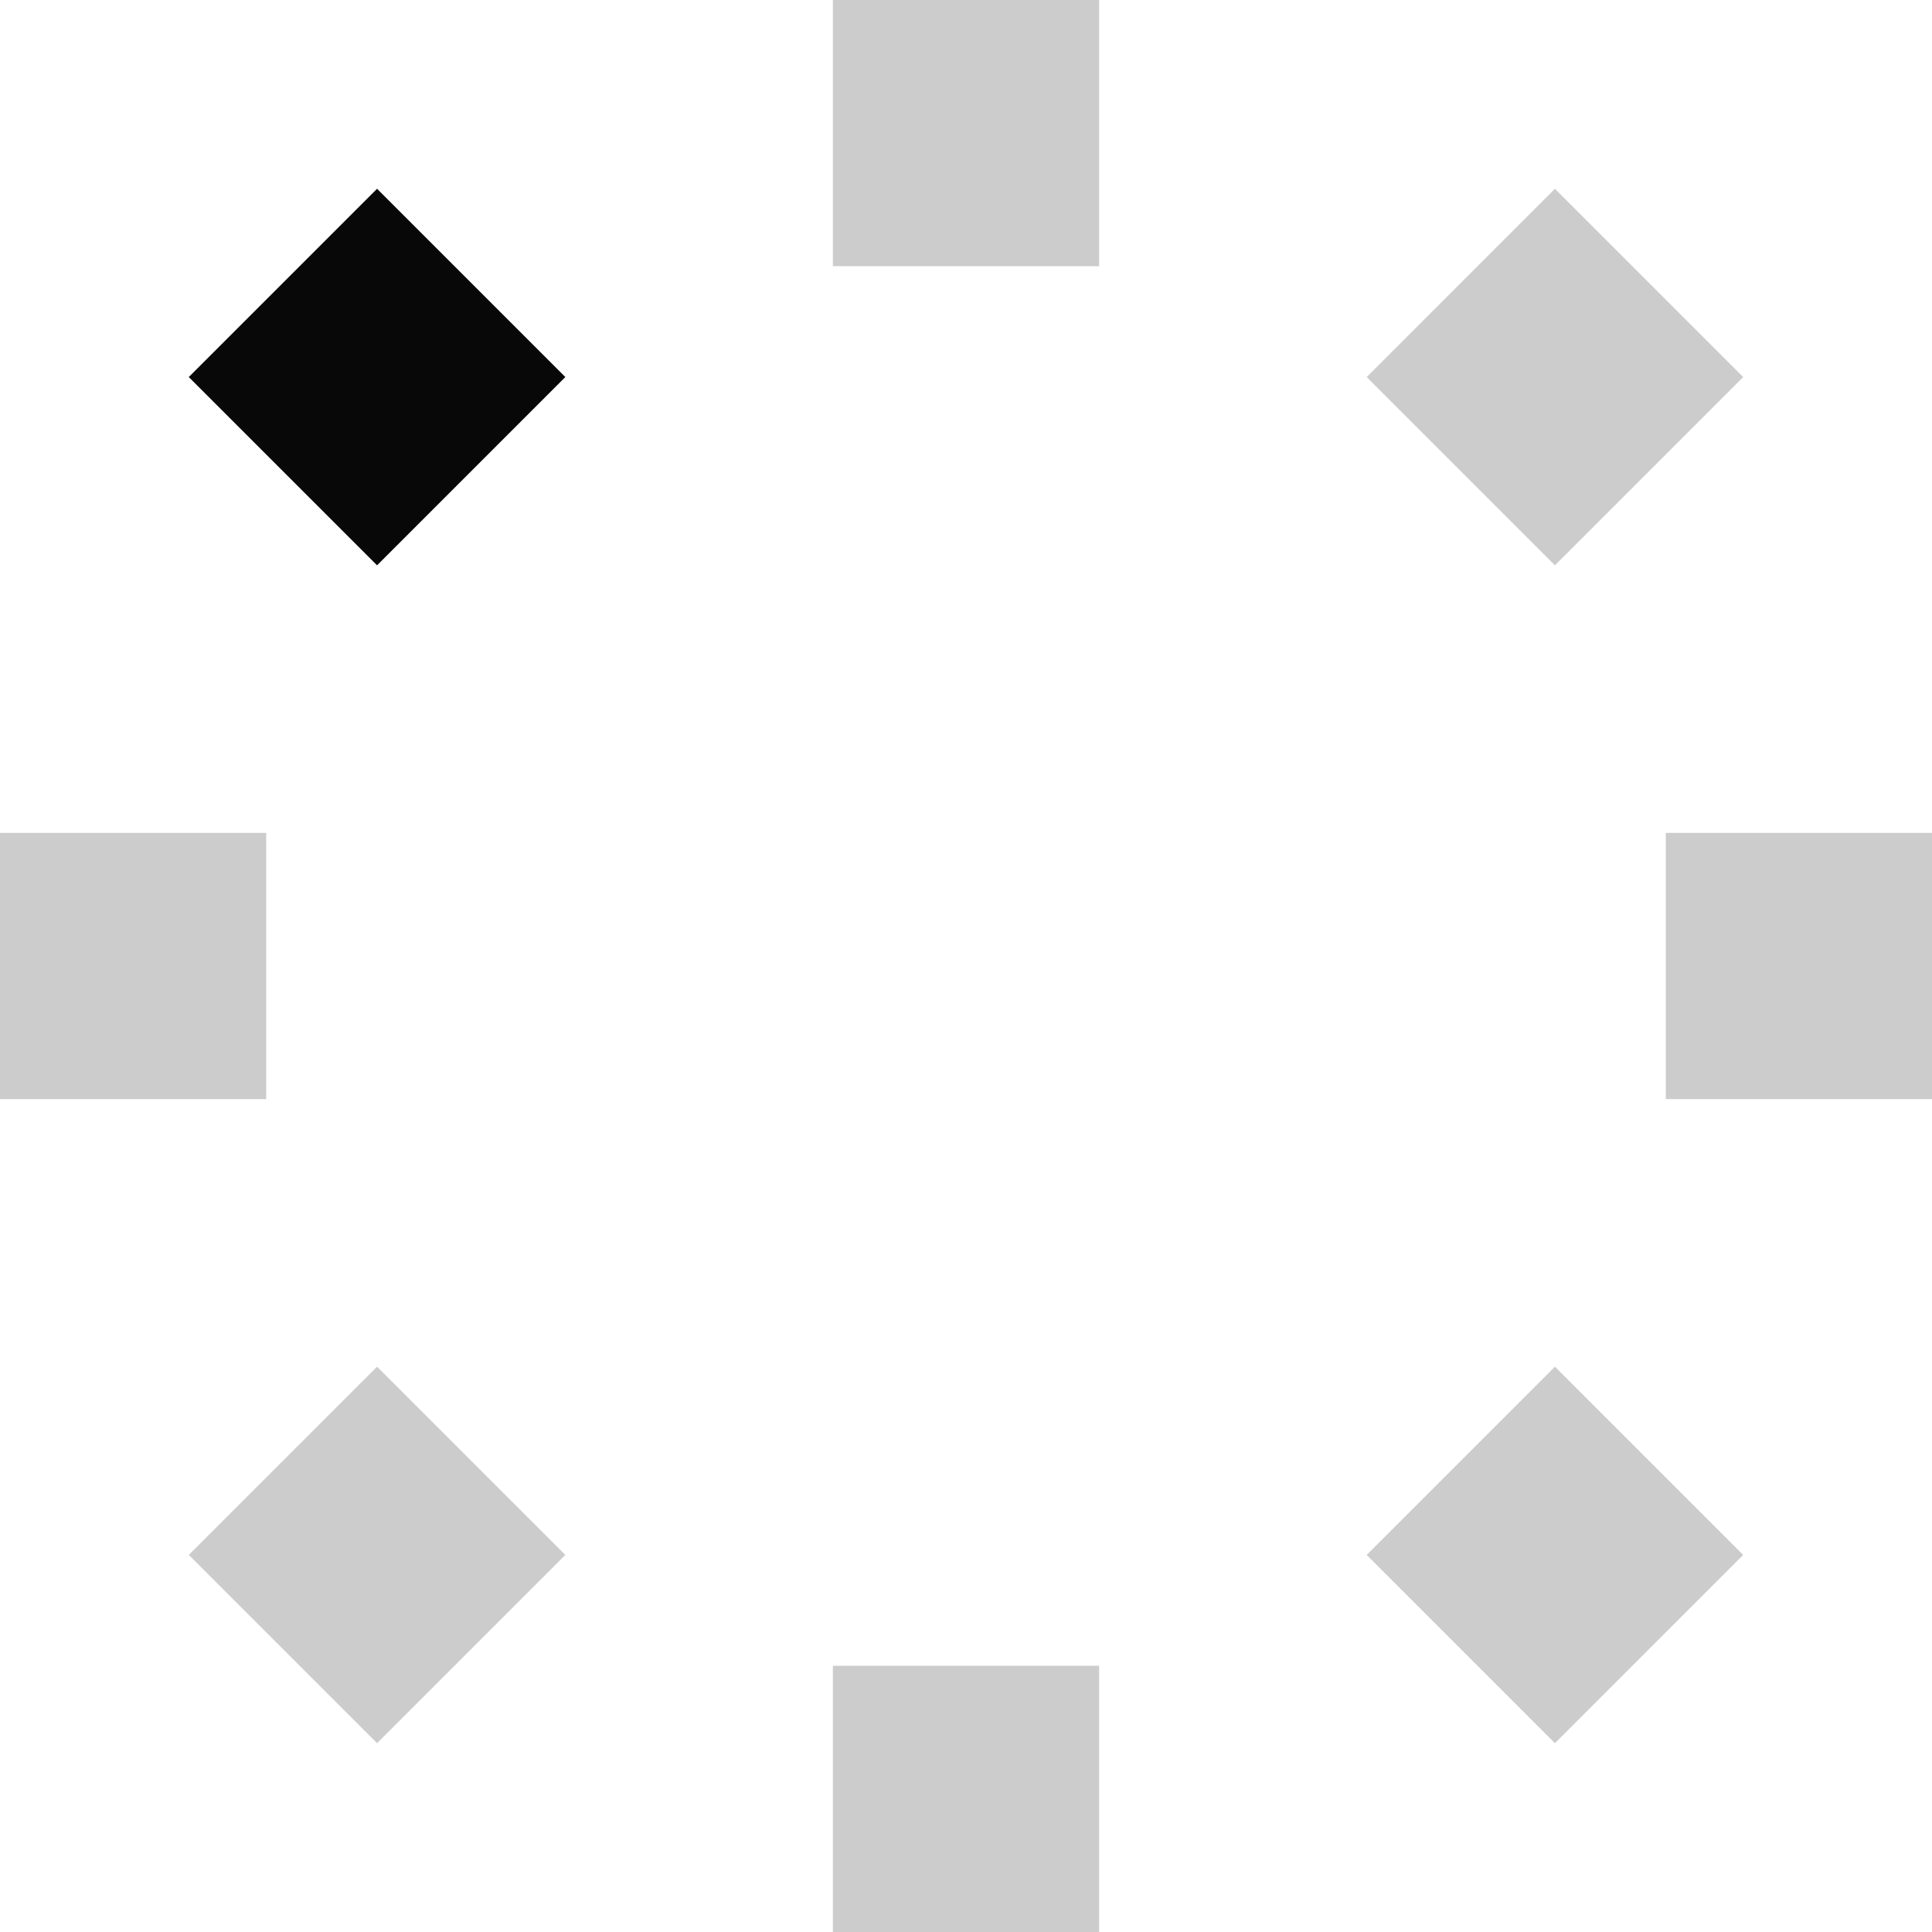 <?xml version="1.0" encoding="UTF-8"?> <svg xmlns="http://www.w3.org/2000/svg" width="120" height="120" viewBox="0 0 120 120" fill="none"><g opacity="0.4"><path d="M120 51.732V68.268H103.465V51.732H120Z" fill="#808080"></path><path d="M96.58 11.727L108.273 23.42L96.58 35.112L84.888 23.42L96.58 11.727Z" fill="#808080"></path><path d="M51.732 0H68.268V16.535H51.732V0Z" fill="#808080"></path><path d="M11.727 23.42L23.42 11.727L35.112 23.42L23.42 35.112L11.727 23.42Z" fill="#808080"></path><path d="M7.22787e-07 68.268L0 51.732H16.535L16.535 68.268H7.22787e-07Z" fill="#808080"></path><path d="M23.42 108.273L11.727 96.58L23.42 84.888L35.112 96.58L23.42 108.273Z" fill="#808080"></path><path d="M68.268 120H51.732V103.465H68.268V120Z" fill="#808080"></path><path d="M108.273 96.58L96.58 108.273L84.888 96.58L96.58 84.888L108.273 96.58Z" fill="#808080"></path></g><path d="M11.727 23.419L23.42 11.727L35.112 23.419L23.42 35.111L11.727 23.419Z" fill="#080808"></path></svg> 